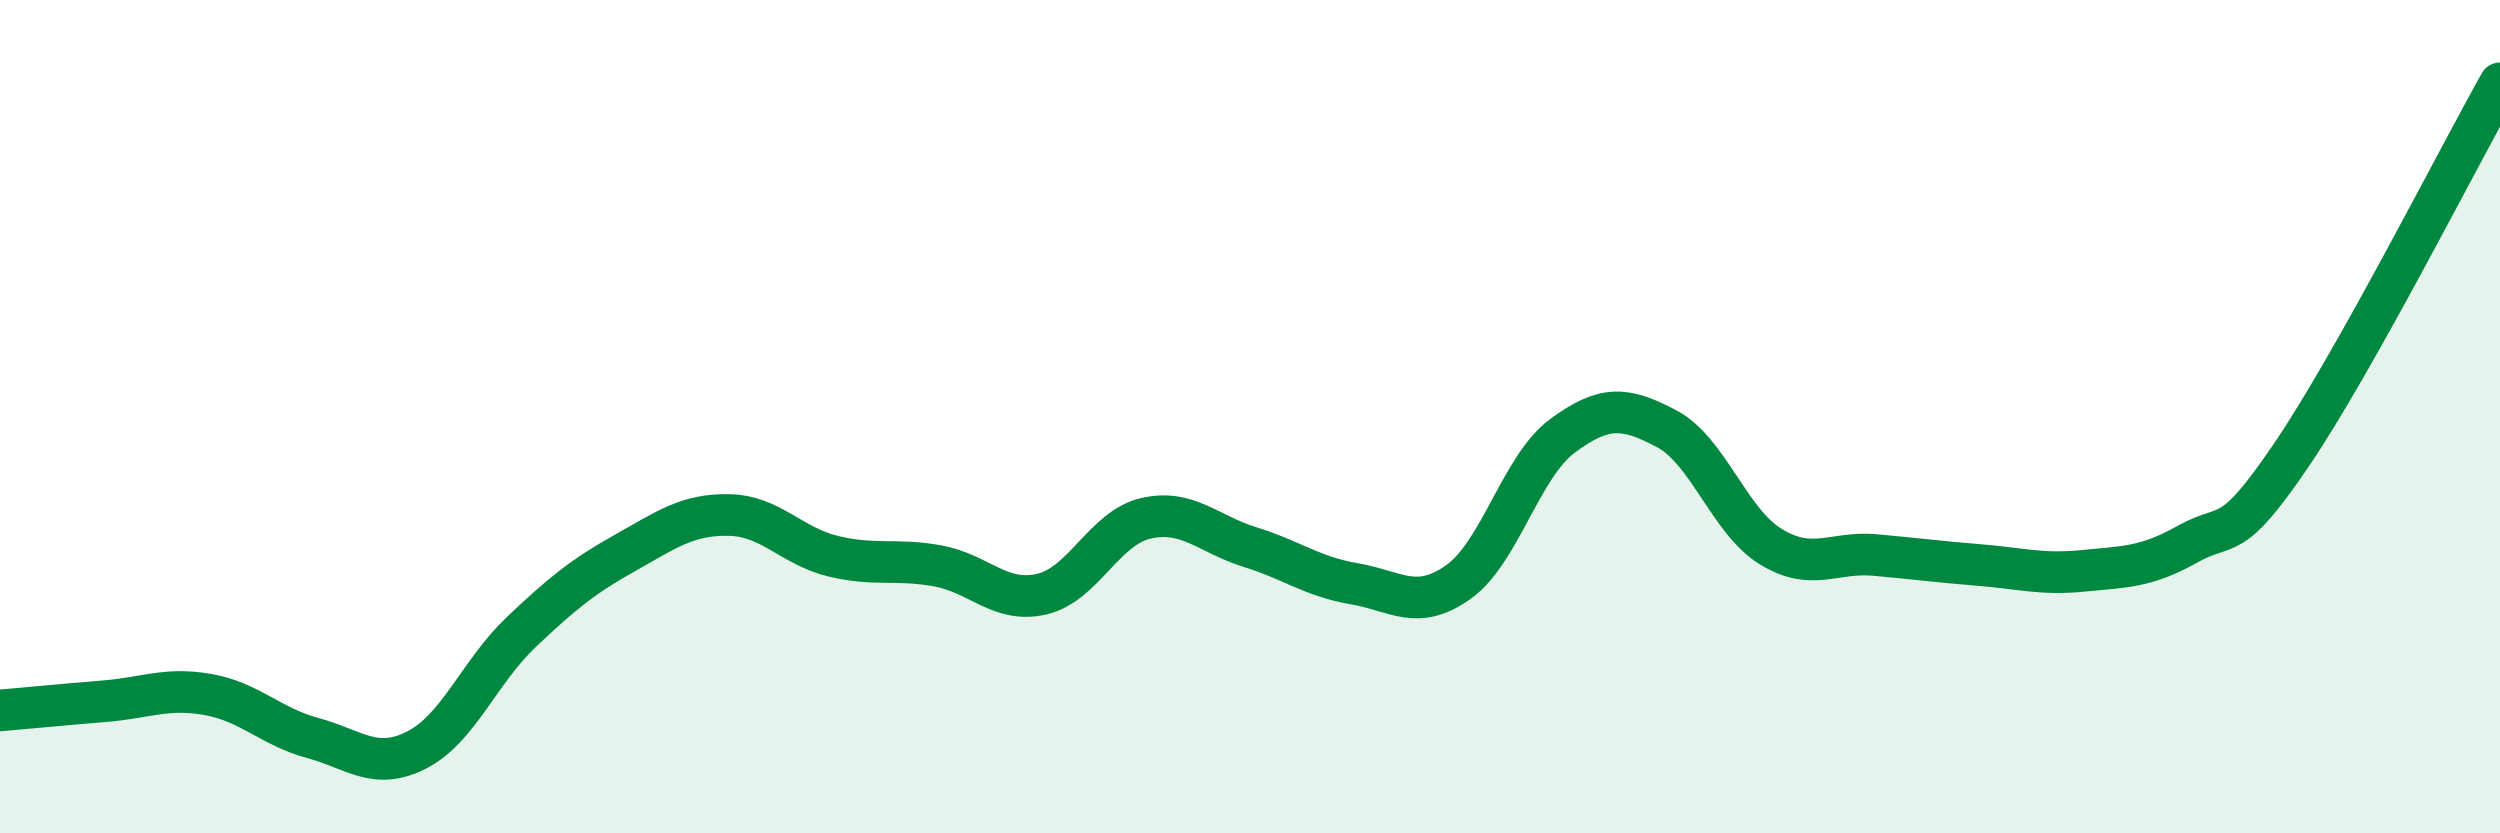
    <svg width="60" height="20" viewBox="0 0 60 20" xmlns="http://www.w3.org/2000/svg">
      <path
        d="M 0,17.05 C 0.5,17.01 1.5,16.91 2.5,16.83 C 3.5,16.75 4,16.49 5,16.67 C 6,16.85 6.5,17.44 7.5,17.71 C 8.5,17.98 9,18.51 10,18 C 11,17.49 11.5,16.13 12.5,15.18 C 13.5,14.23 14,13.83 15,13.27 C 16,12.71 16.5,12.34 17.5,12.36 C 18.5,12.38 19,13.11 20,13.35 C 21,13.59 21.5,13.4 22.5,13.58 C 23.5,13.76 24,14.49 25,14.26 C 26,14.03 26.5,12.67 27.5,12.44 C 28.5,12.21 29,12.82 30,13.13 C 31,13.44 31.5,13.84 32.5,14.01 C 33.5,14.18 34,14.68 35,13.97 C 36,13.26 36.5,11.2 37.5,10.46 C 38.5,9.72 39,9.76 40,10.29 C 41,10.82 41.5,12.51 42.5,13.12 C 43.5,13.73 44,13.23 45,13.32 C 46,13.41 46.5,13.48 47.5,13.56 C 48.5,13.64 49,13.8 50,13.7 C 51,13.6 51.5,13.62 52.5,13.06 C 53.5,12.5 53.5,13.12 55,10.91 C 56.5,8.7 59,3.78 60,2L60 20L0 20Z"
        fill="#008740"
        opacity="0.1"
        stroke-linecap="round"
        stroke-linejoin="round"
      />
      <path
        d="M 0,17.05 C 0.5,17.01 1.5,16.91 2.5,16.83 C 3.5,16.75 4,16.49 5,16.67 C 6,16.85 6.5,17.44 7.5,17.71 C 8.5,17.98 9,18.51 10,18 C 11,17.49 11.5,16.13 12.5,15.18 C 13.5,14.23 14,13.83 15,13.27 C 16,12.71 16.5,12.34 17.5,12.36 C 18.5,12.38 19,13.11 20,13.35 C 21,13.59 21.5,13.4 22.5,13.58 C 23.5,13.76 24,14.49 25,14.26 C 26,14.03 26.5,12.67 27.5,12.44 C 28.5,12.21 29,12.82 30,13.13 C 31,13.44 31.5,13.84 32.5,14.01 C 33.5,14.18 34,14.68 35,13.97 C 36,13.26 36.5,11.2 37.5,10.46 C 38.5,9.72 39,9.76 40,10.29 C 41,10.82 41.5,12.51 42.5,13.12 C 43.5,13.73 44,13.23 45,13.32 C 46,13.41 46.5,13.48 47.5,13.56 C 48.5,13.64 49,13.8 50,13.7 C 51,13.6 51.5,13.62 52.5,13.06 C 53.5,12.5 53.5,13.12 55,10.91 C 56.5,8.7 59,3.78 60,2"
        stroke="#008740"
        stroke-width="1"
        fill="none"
        stroke-linecap="round"
        stroke-linejoin="round"
      />
    </svg>
  